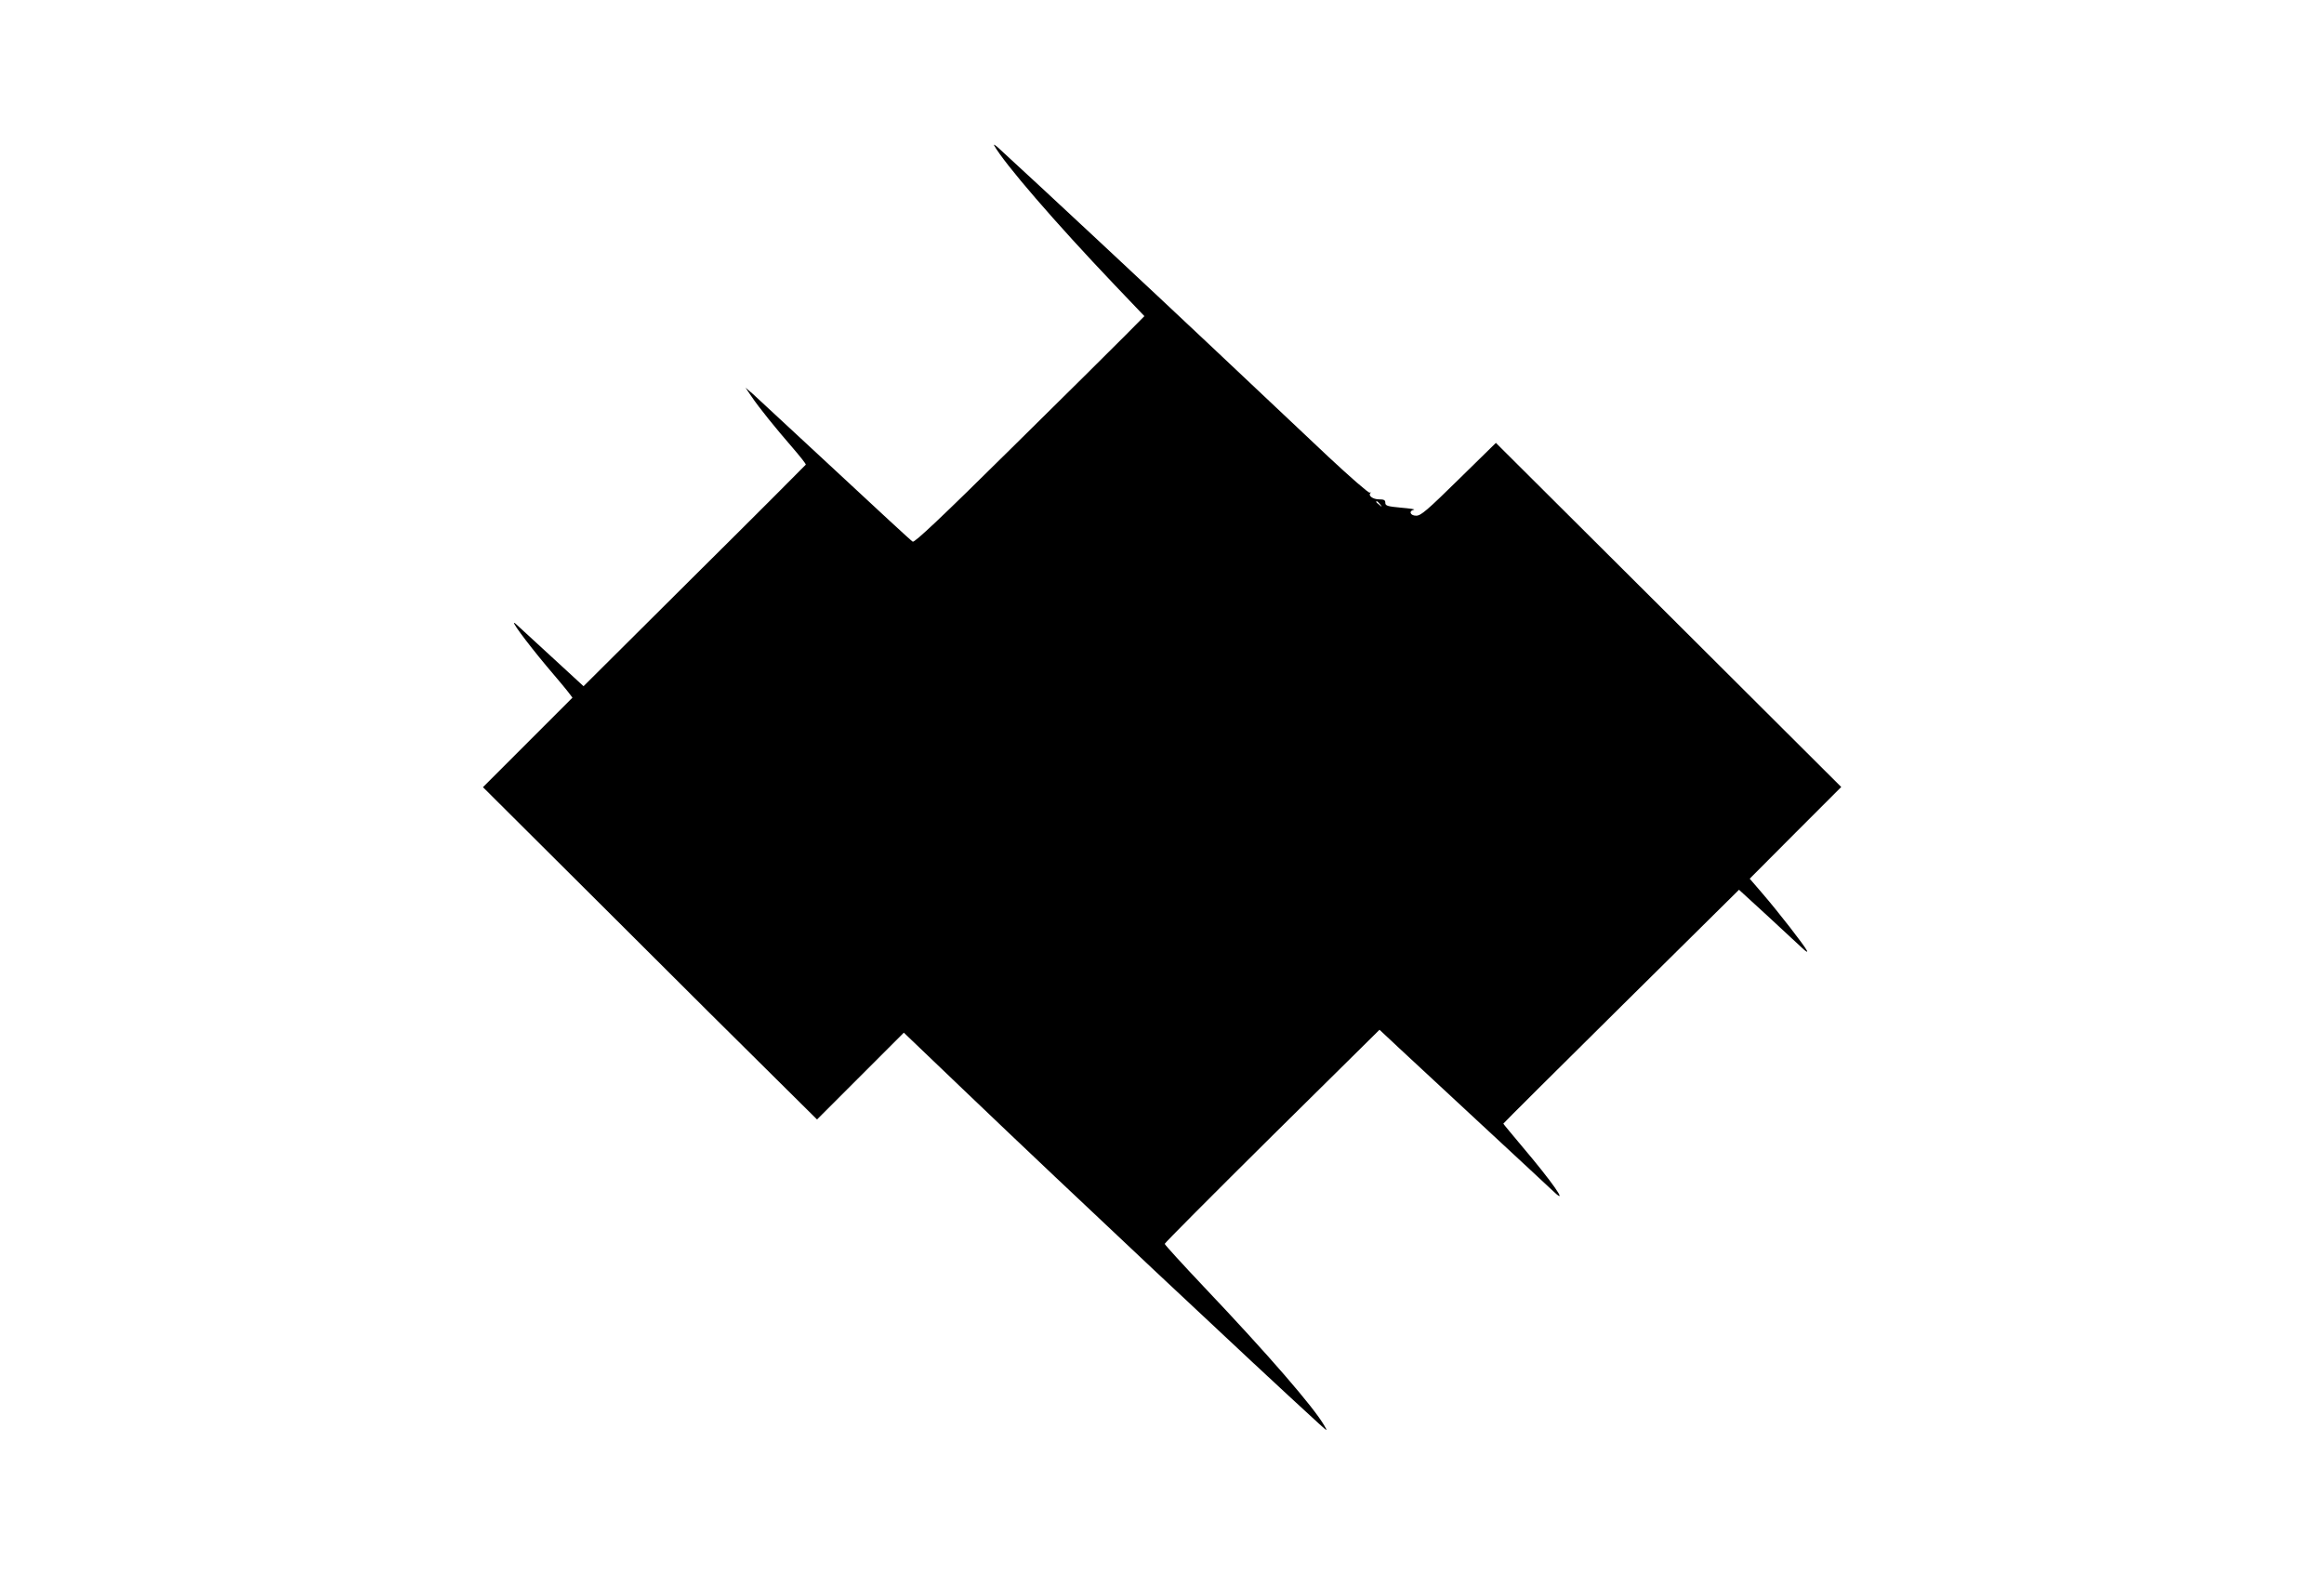 <?xml version="1.0" standalone="no"?>
<!DOCTYPE svg PUBLIC "-//W3C//DTD SVG 20010904//EN"
 "http://www.w3.org/TR/2001/REC-SVG-20010904/DTD/svg10.dtd">
<svg version="1.0" xmlns="http://www.w3.org/2000/svg"
 width="1280pt" height="867pt" viewBox="0 0 1280 867"
 preserveAspectRatio="xMidYMid meet">
<g transform="translate(0,867) scale(0.1,-0.1)"
fill="#000000" stroke="none">
<path d="M5475 7870 c54 -98 339 -428 663 -768 l165 -173 -104 -105 c-57 -58
-341 -339 -631 -625 -385 -381 -531 -518 -541 -512 -8 4 -200 182 -428 394
-228 212 -432 401 -453 420 l-40 34 32 -47 c44 -65 134 -176 226 -282 42 -49
76 -91 74 -95 -2 -3 -278 -280 -614 -613 l-610 -607 -175 161 c-96 88 -185
170 -198 182 -42 36 57 -98 169 -232 58 -68 114 -135 124 -149 l19 -25 -246
-246 -247 -247 693 -690 c380 -380 794 -791 920 -915 l227 -225 239 239 239
239 344 -329 c554 -530 1586 -1499 1942 -1824 49 -44 49 -44 30 -11 -58 101
-308 390 -663 764 -119 126 -216 232 -216 237 0 5 266 272 591 594 l592 585
108 -101 c60 -56 267 -248 459 -426 193 -179 370 -343 394 -366 84 -79 -12 58
-176 251 -56 67 -103 123 -103 125 0 2 292 293 649 646 l649 642 154 -141 c84
-78 170 -158 192 -178 23 -22 34 -28 28 -16 -15 30 -156 211 -241 310 l-74 86
252 253 252 252 -951 948 -951 947 -204 -200 c-175 -172 -209 -201 -235 -201
-33 0 -43 26 -12 33 9 2 -22 7 -70 11 -77 7 -88 11 -88 27 0 15 -7 19 -34 19
-34 0 -62 20 -48 35 4 5 2 5 -4 2 -6 -3 -107 85 -226 196 -118 111 -408 384
-644 607 -345 325 -945 885 -1168 1089 -21 20 -35 29 -31 21z m2126 -1977 c13
-16 12 -17 -3 -4 -10 7 -18 15 -18 17 0 8 8 3 21 -13z"/>
</g>
</svg>
